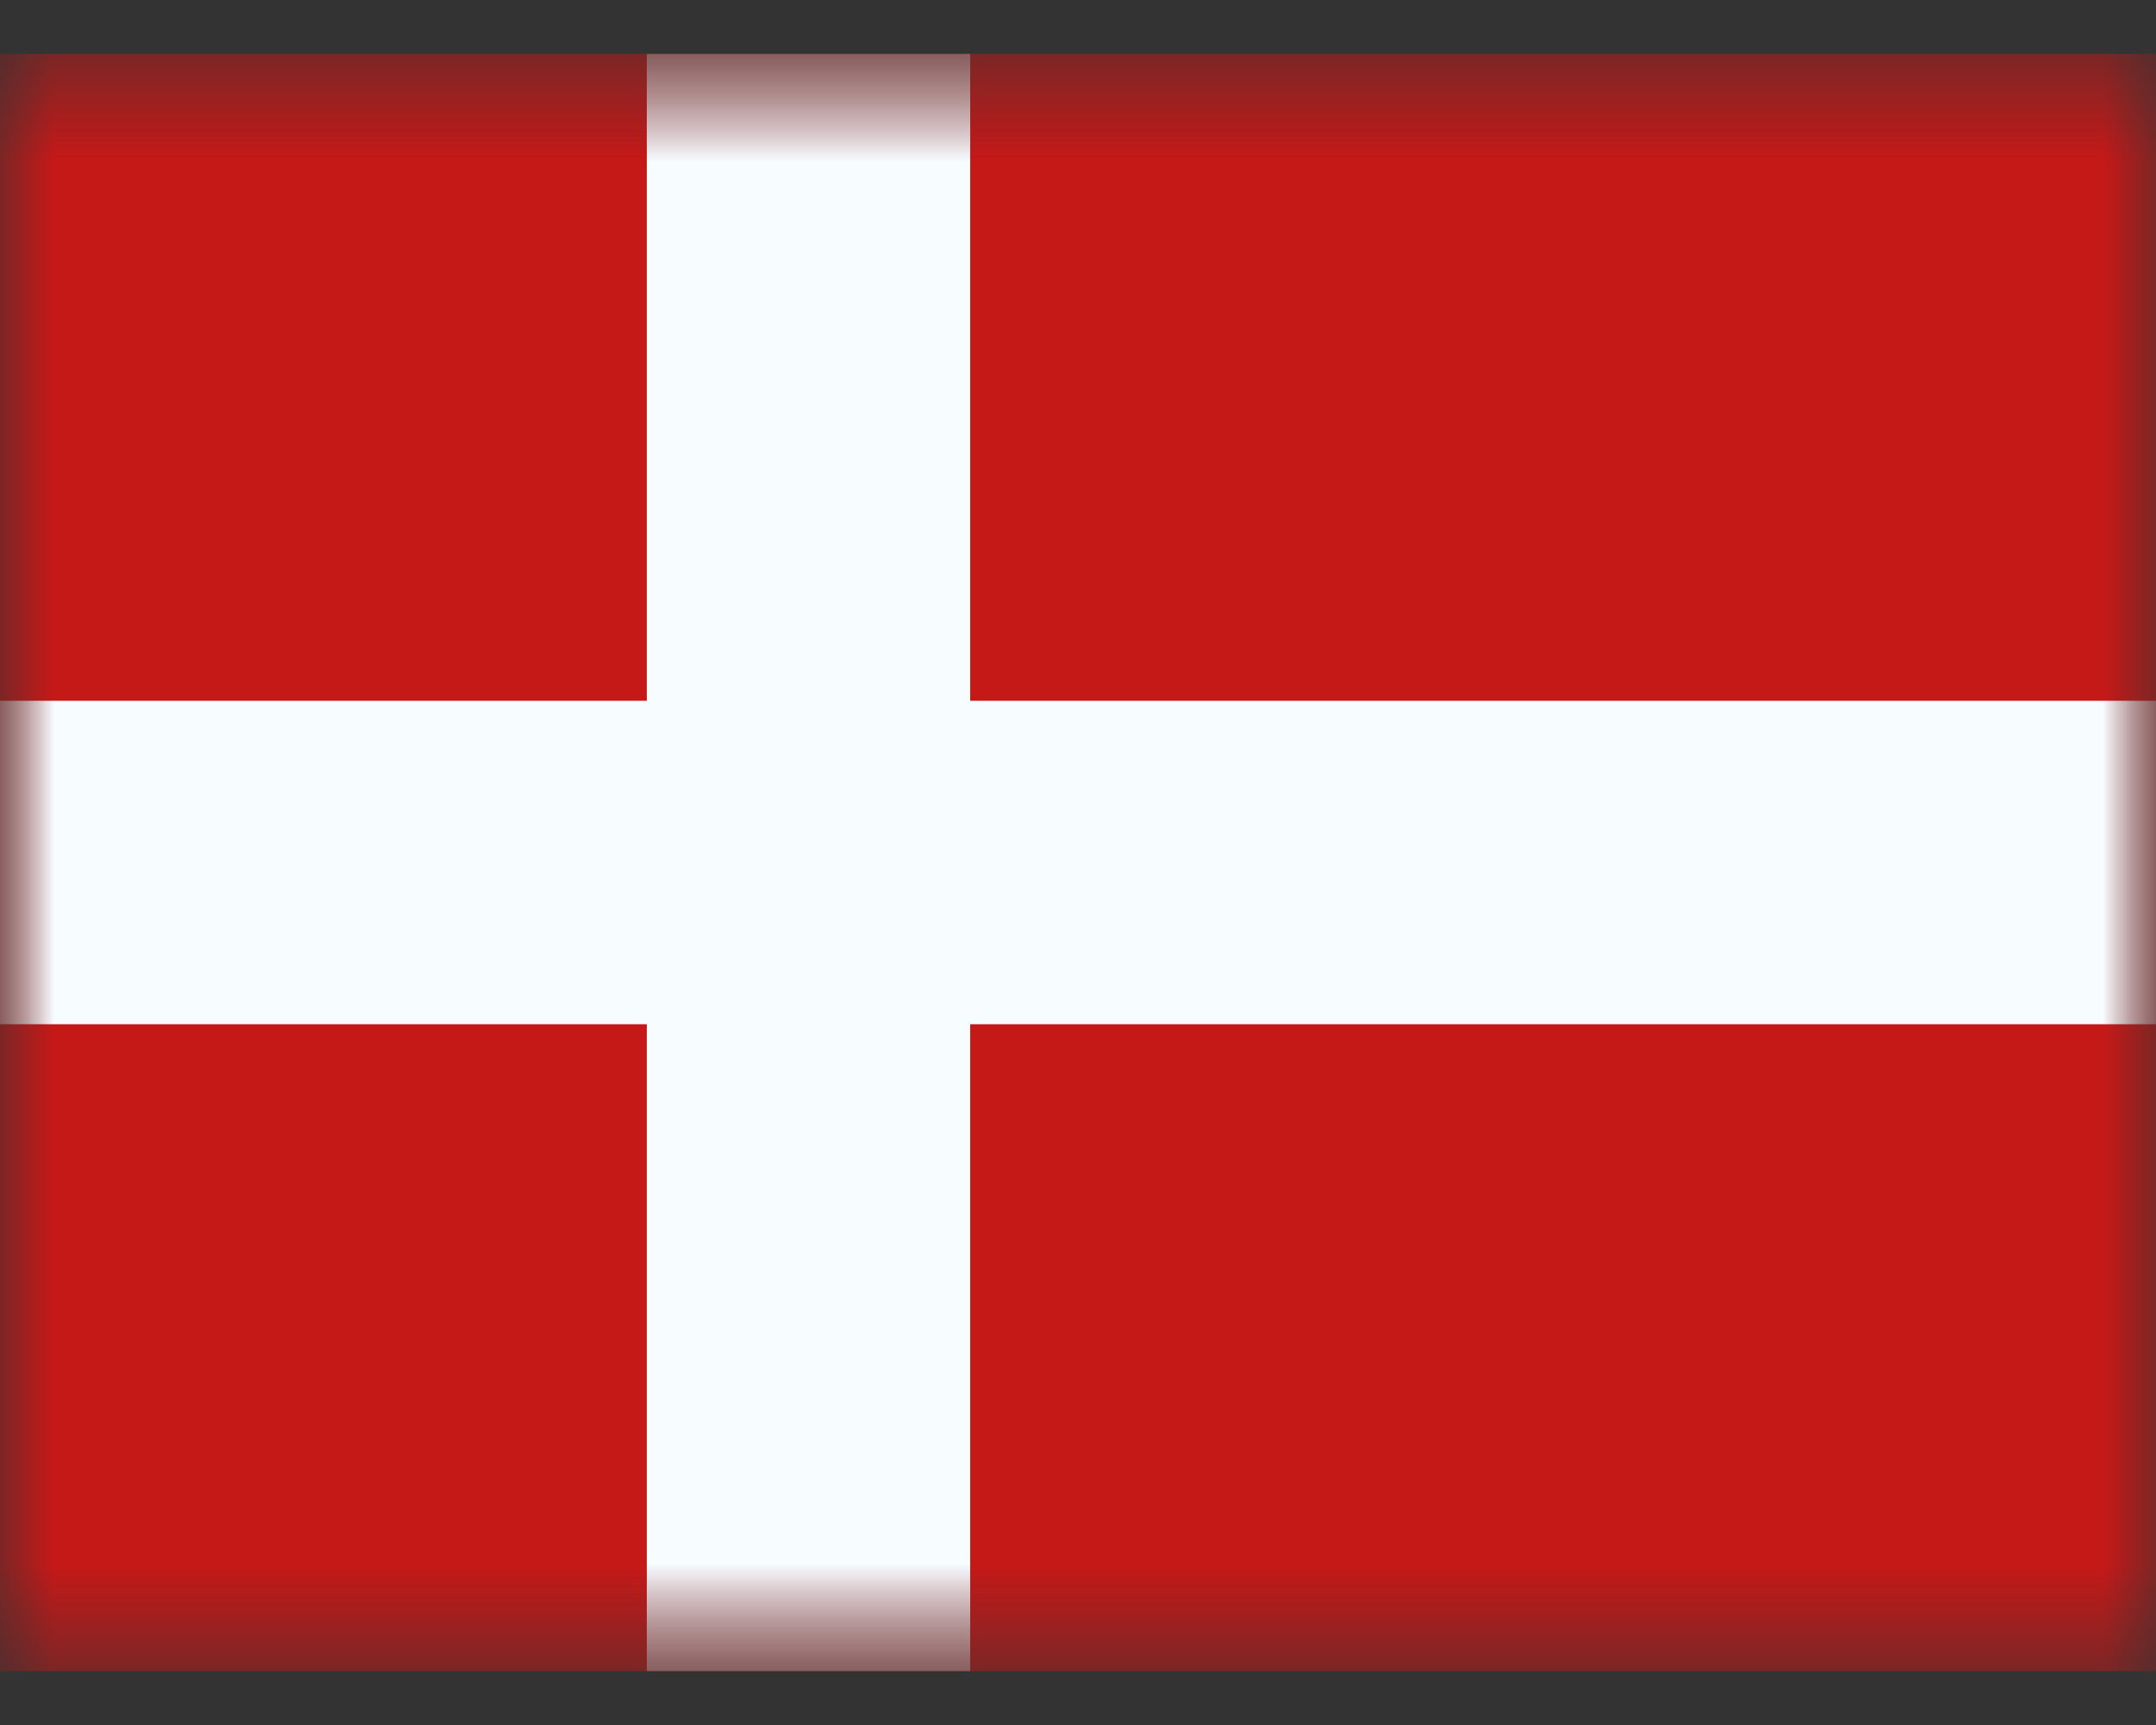 <?xml version="1.0" encoding="UTF-8"?>
<svg xmlns="http://www.w3.org/2000/svg" width="20" height="16" viewBox="0 0 20 16" fill="none">
  <rect x="0" y="0" width="20" height="16" fill="#333333" stroke="none"/>
  <mask id="mask0_1634_2444" style="mask-type:luminance" maskUnits="userSpaceOnUse" x="0" y="0" width="20" height="16">
    <rect y="0.5" width="20" height="15" fill="white"></rect>
  </mask>
  <g mask="url(#mask0_1634_2444)">
    <path fill-rule="evenodd" clip-rule="evenodd" d="M0 0.5V15.5H20V0.5H0Z" fill="#C51918"></path>
    <mask id="mask1_1634_2444" style="mask-type:luminance" maskUnits="userSpaceOnUse" x="0" y="0" width="20" height="16">
      <path fill-rule="evenodd" clip-rule="evenodd" d="M0 0.5V15.5H20V0.5H0Z" fill="white"></path>
    </mask>
    <g mask="url(#mask1_1634_2444)">
      <path fill-rule="evenodd" clip-rule="evenodd" d="M6 0.5H9V6.5H20V9.5H9V15.5H6V9.5H0V6.5H6V0.5Z" fill="#F7FCFF"></path>
    </g>
  </g>
</svg>
